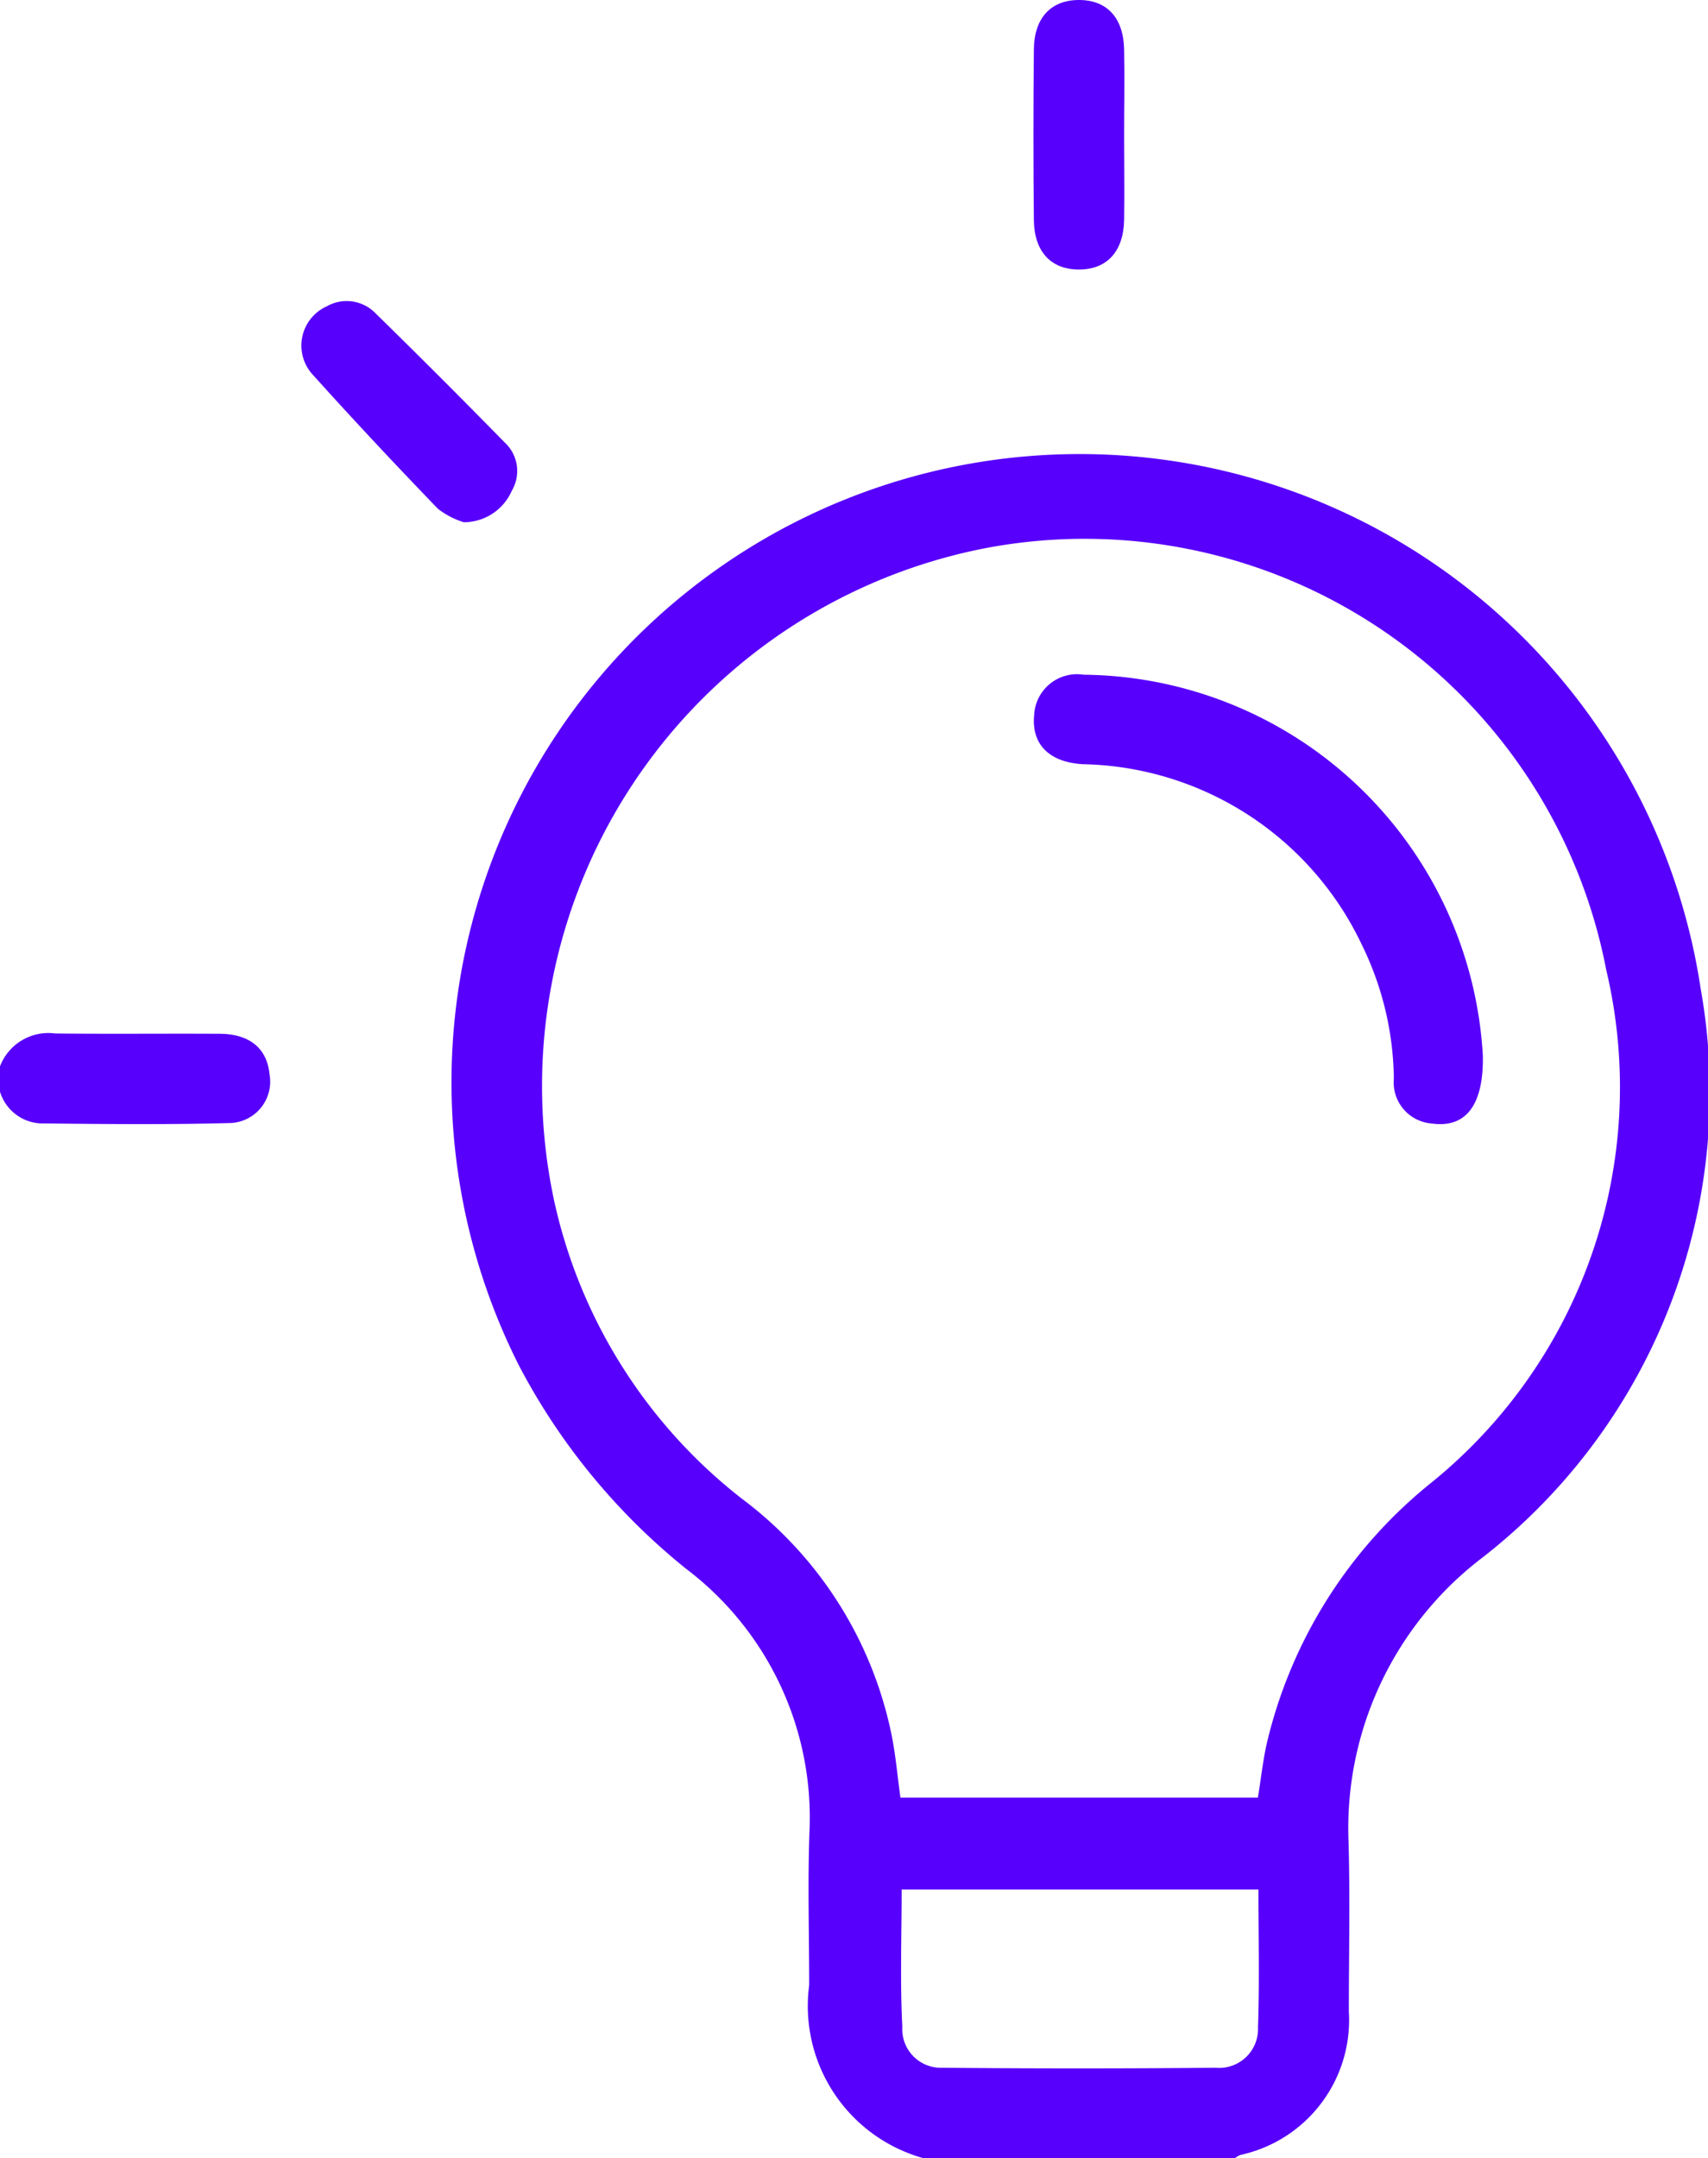 <svg id="Group_3558" data-name="Group 3558" xmlns="http://www.w3.org/2000/svg" width="33.72" height="42.596" viewBox="0 0 33.72 42.596">
  <g id="Group_3554" data-name="Group 3554" transform="translate(0 0)">
    <path id="Path_1040" data-name="Path 1040" d="M89.367,113.744a3.118,3.118,0,0,1-2.246-3.412c0-1.012-.031-2.025.006-3.035A6.159,6.159,0,0,0,84.7,102.12a12.72,12.72,0,0,1-3.305-4.012,12.4,12.4,0,1,1,23.327-7.44,11.638,11.638,0,0,1-4.3,11.217,6.717,6.717,0,0,0-2.652,5.636c.03,1.108.006,2.218.005,3.327a2.724,2.724,0,0,1-2.14,2.835.506.506,0,0,0-.106.061Zm6.613-7.114c.063-.39.1-.735.176-1.072a9.341,9.341,0,0,1,3.237-5.136,10.039,10.039,0,0,0,3.464-10.129,10.486,10.486,0,0,0-12.231-8.33,10.817,10.817,0,0,0-8.532,12.922,10.229,10.229,0,0,0,3.7,5.846,7.756,7.756,0,0,1,2.948,4.633c.086.414.121.839.181,1.266Zm.011,1.813H88.947c0,.92-.033,1.817.013,2.709a.762.762,0,0,0,.786.81q2.7.025,5.4,0a.768.768,0,0,0,.836-.8c.031-.9.009-1.793.009-2.717" transform="translate(-71.146 -71.148)" fill="#5700FB"/>
    <path id="Path_1041" data-name="Path 1041" d="M0,184.172a1.023,1.023,0,0,1,1.088-.648c1.079.012,2.159,0,3.239.006.6,0,.941.288.992.787a.818.818,0,0,1-.784.975c-1.244.033-2.49.02-3.736.007a.884.884,0,0,1-.8-.628Z" transform="translate(0 -163.125)" fill="#5700FB"/>
    <path id="Path_1043" data-name="Path 1043" d="M185.332,2.68c0,.554.009,1.109,0,1.663-.014.627-.342.976-.891.977s-.884-.349-.891-.976q-.017-1.684,0-3.368c.006-.626.34-.976.89-.976s.878.346.892.975c.012.568,0,1.137,0,1.7" transform="translate(-163.139 0)" fill="#5700FB"/>
    <path id="Path_1044" data-name="Path 1044" d="M56.737,57.845a1.639,1.639,0,0,1-.508-.264c-.835-.866-1.658-1.743-2.462-2.637a.849.849,0,0,1,.267-1.361.794.794,0,0,1,.96.136q1.289,1.262,2.551,2.551a.766.766,0,0,1,.14.956,1.035,1.035,0,0,1-.949.619" transform="translate(-47.582 -47.537)" fill="#5700FB"/>
    <path id="Path_1048" data-name="Path 1048" d="M192.5,127.3c.018,1.008-.36,1.43-1.008,1.338a.814.814,0,0,1-.749-.889,6.154,6.154,0,0,0-.634-2.643,6.228,6.228,0,0,0-5.5-3.56c-.67-.036-1.025-.394-.967-.972a.847.847,0,0,1,.978-.794A7.971,7.971,0,0,1,192.5,127.3" transform="translate(-163.225 -106.462)" fill="#5700FB"/>
  </g>
</svg>

